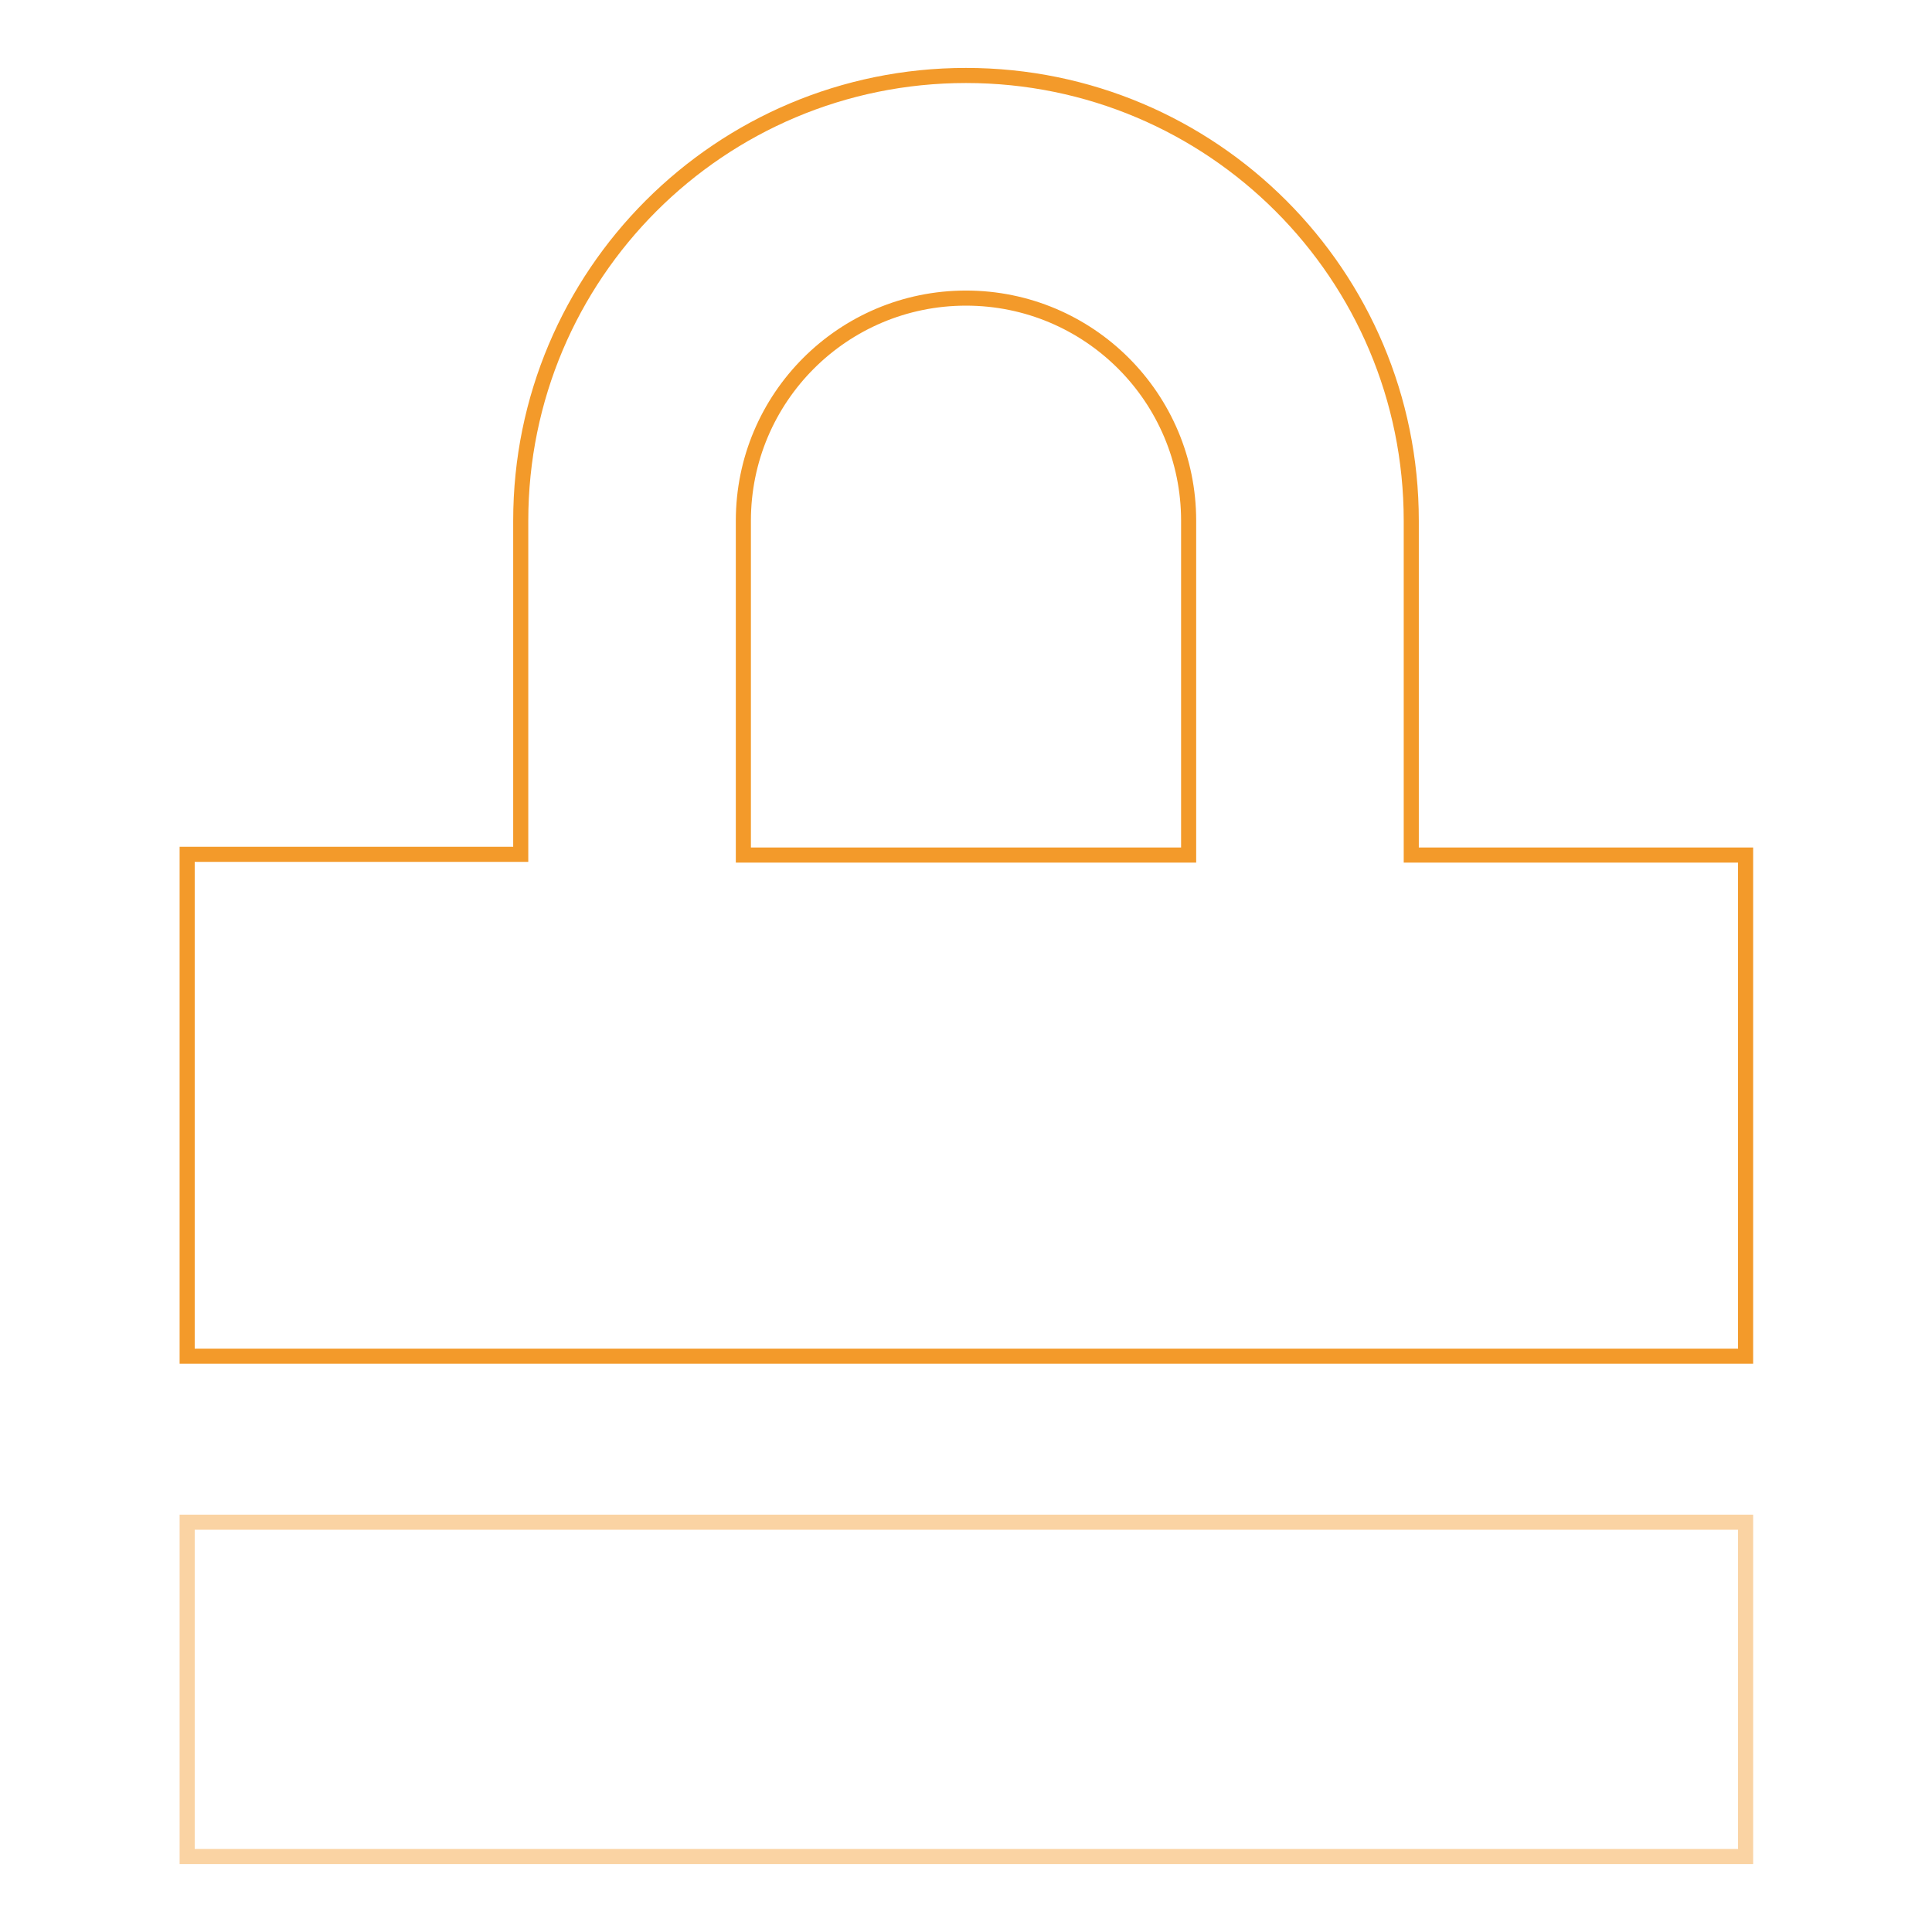 <?xml version="1.0" encoding="utf-8"?>
<!-- Svg Vector Icons : http://www.onlinewebfonts.com/icon -->
<!DOCTYPE svg PUBLIC "-//W3C//DTD SVG 1.1//EN" "http://www.w3.org/Graphics/SVG/1.1/DTD/svg11.dtd">
<svg version="1.1" xmlns="http://www.w3.org/2000/svg" xmlns:xlink="http://www.w3.org/1999/xlink" x="0px" y="0px" viewBox="0 0 256 256" enable-background="new 0 0 256 256" xml:space="preserve">
<g> <path stroke-width="2" fill-opacity="0" stroke="#f39a2a"  d="M24.8,179.6v-66.4H69V69c0-32.6,26.4-59,59-59c32.6,0,59,26.4,59,59v44.3h44.3v66.4H24.8z M157.5,69 c0-16.3-13.2-29.5-29.5-29.5c-16.3,0-29.5,13.2-29.5,29.5v44.3h59V69z"/> <path stroke-width="2" fill-opacity="0" stroke="#fad3a3"  d="M24.8,201.7h206.5V246H24.8V201.7z"/></g>
</svg>